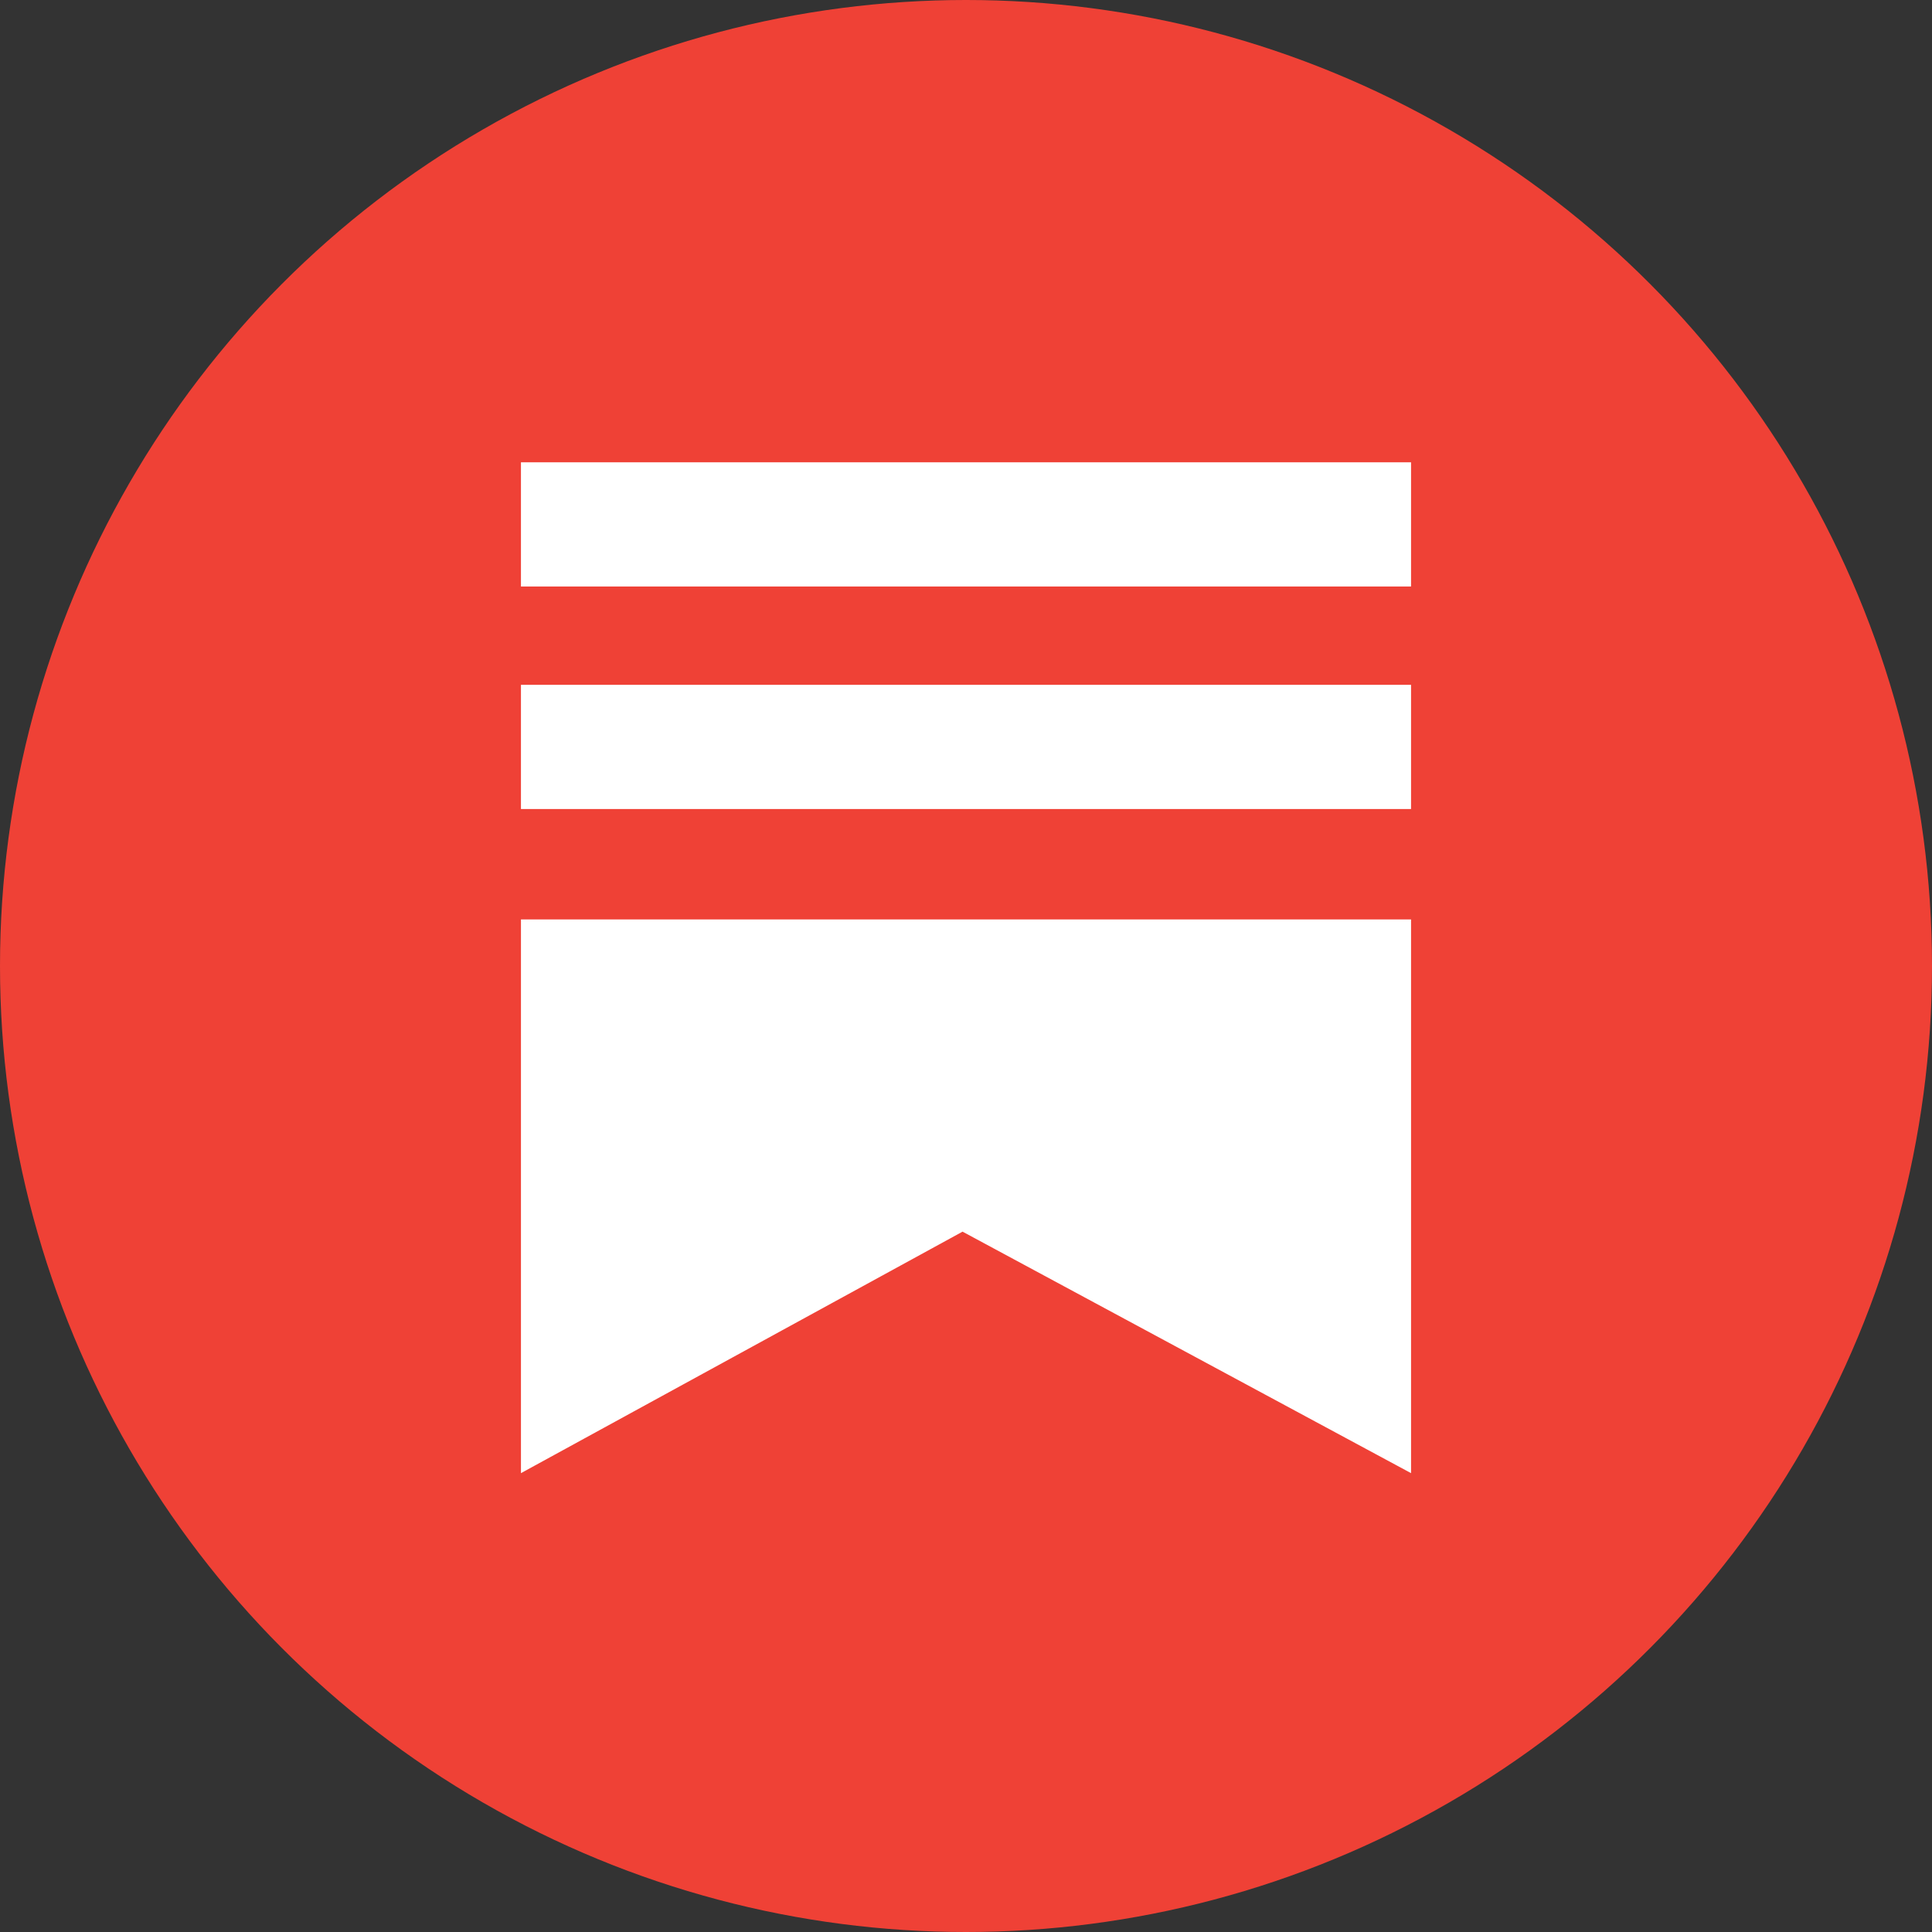 <?xml version="1.0" encoding="UTF-8"?>
<svg id="Layer_1" xmlns="http://www.w3.org/2000/svg" version="1.1" viewBox="0 0 112 112">
  <rect x="0" y="0" width="112" height="112" fill="#333333" stroke="none"/>
  <!-- Generator: Adobe Illustrator 29.5.1, SVG Export Plug-In . SVG Version: 2.1.0 Build 141)  -->
  <defs>
    <style>
      .st0 {
        fill: #fff;
      }

      .st1 {
        fill: #ef4136;
      }
    </style>
  </defs>
  <circle class="st1" cx="56" cy="56" r="56"/>
  <g>
    <rect class="st0" x="30.2" y="26.8" width="51.6" height="7.2"/>
    <rect class="st0" x="30.2" y="39.7" width="51.6" height="7.2"/>
    <path class="st0" d="M81.8,85.4l-26-14-25.6,14v-32.1h51.6v32.1Z"/>
  </g>
</svg>